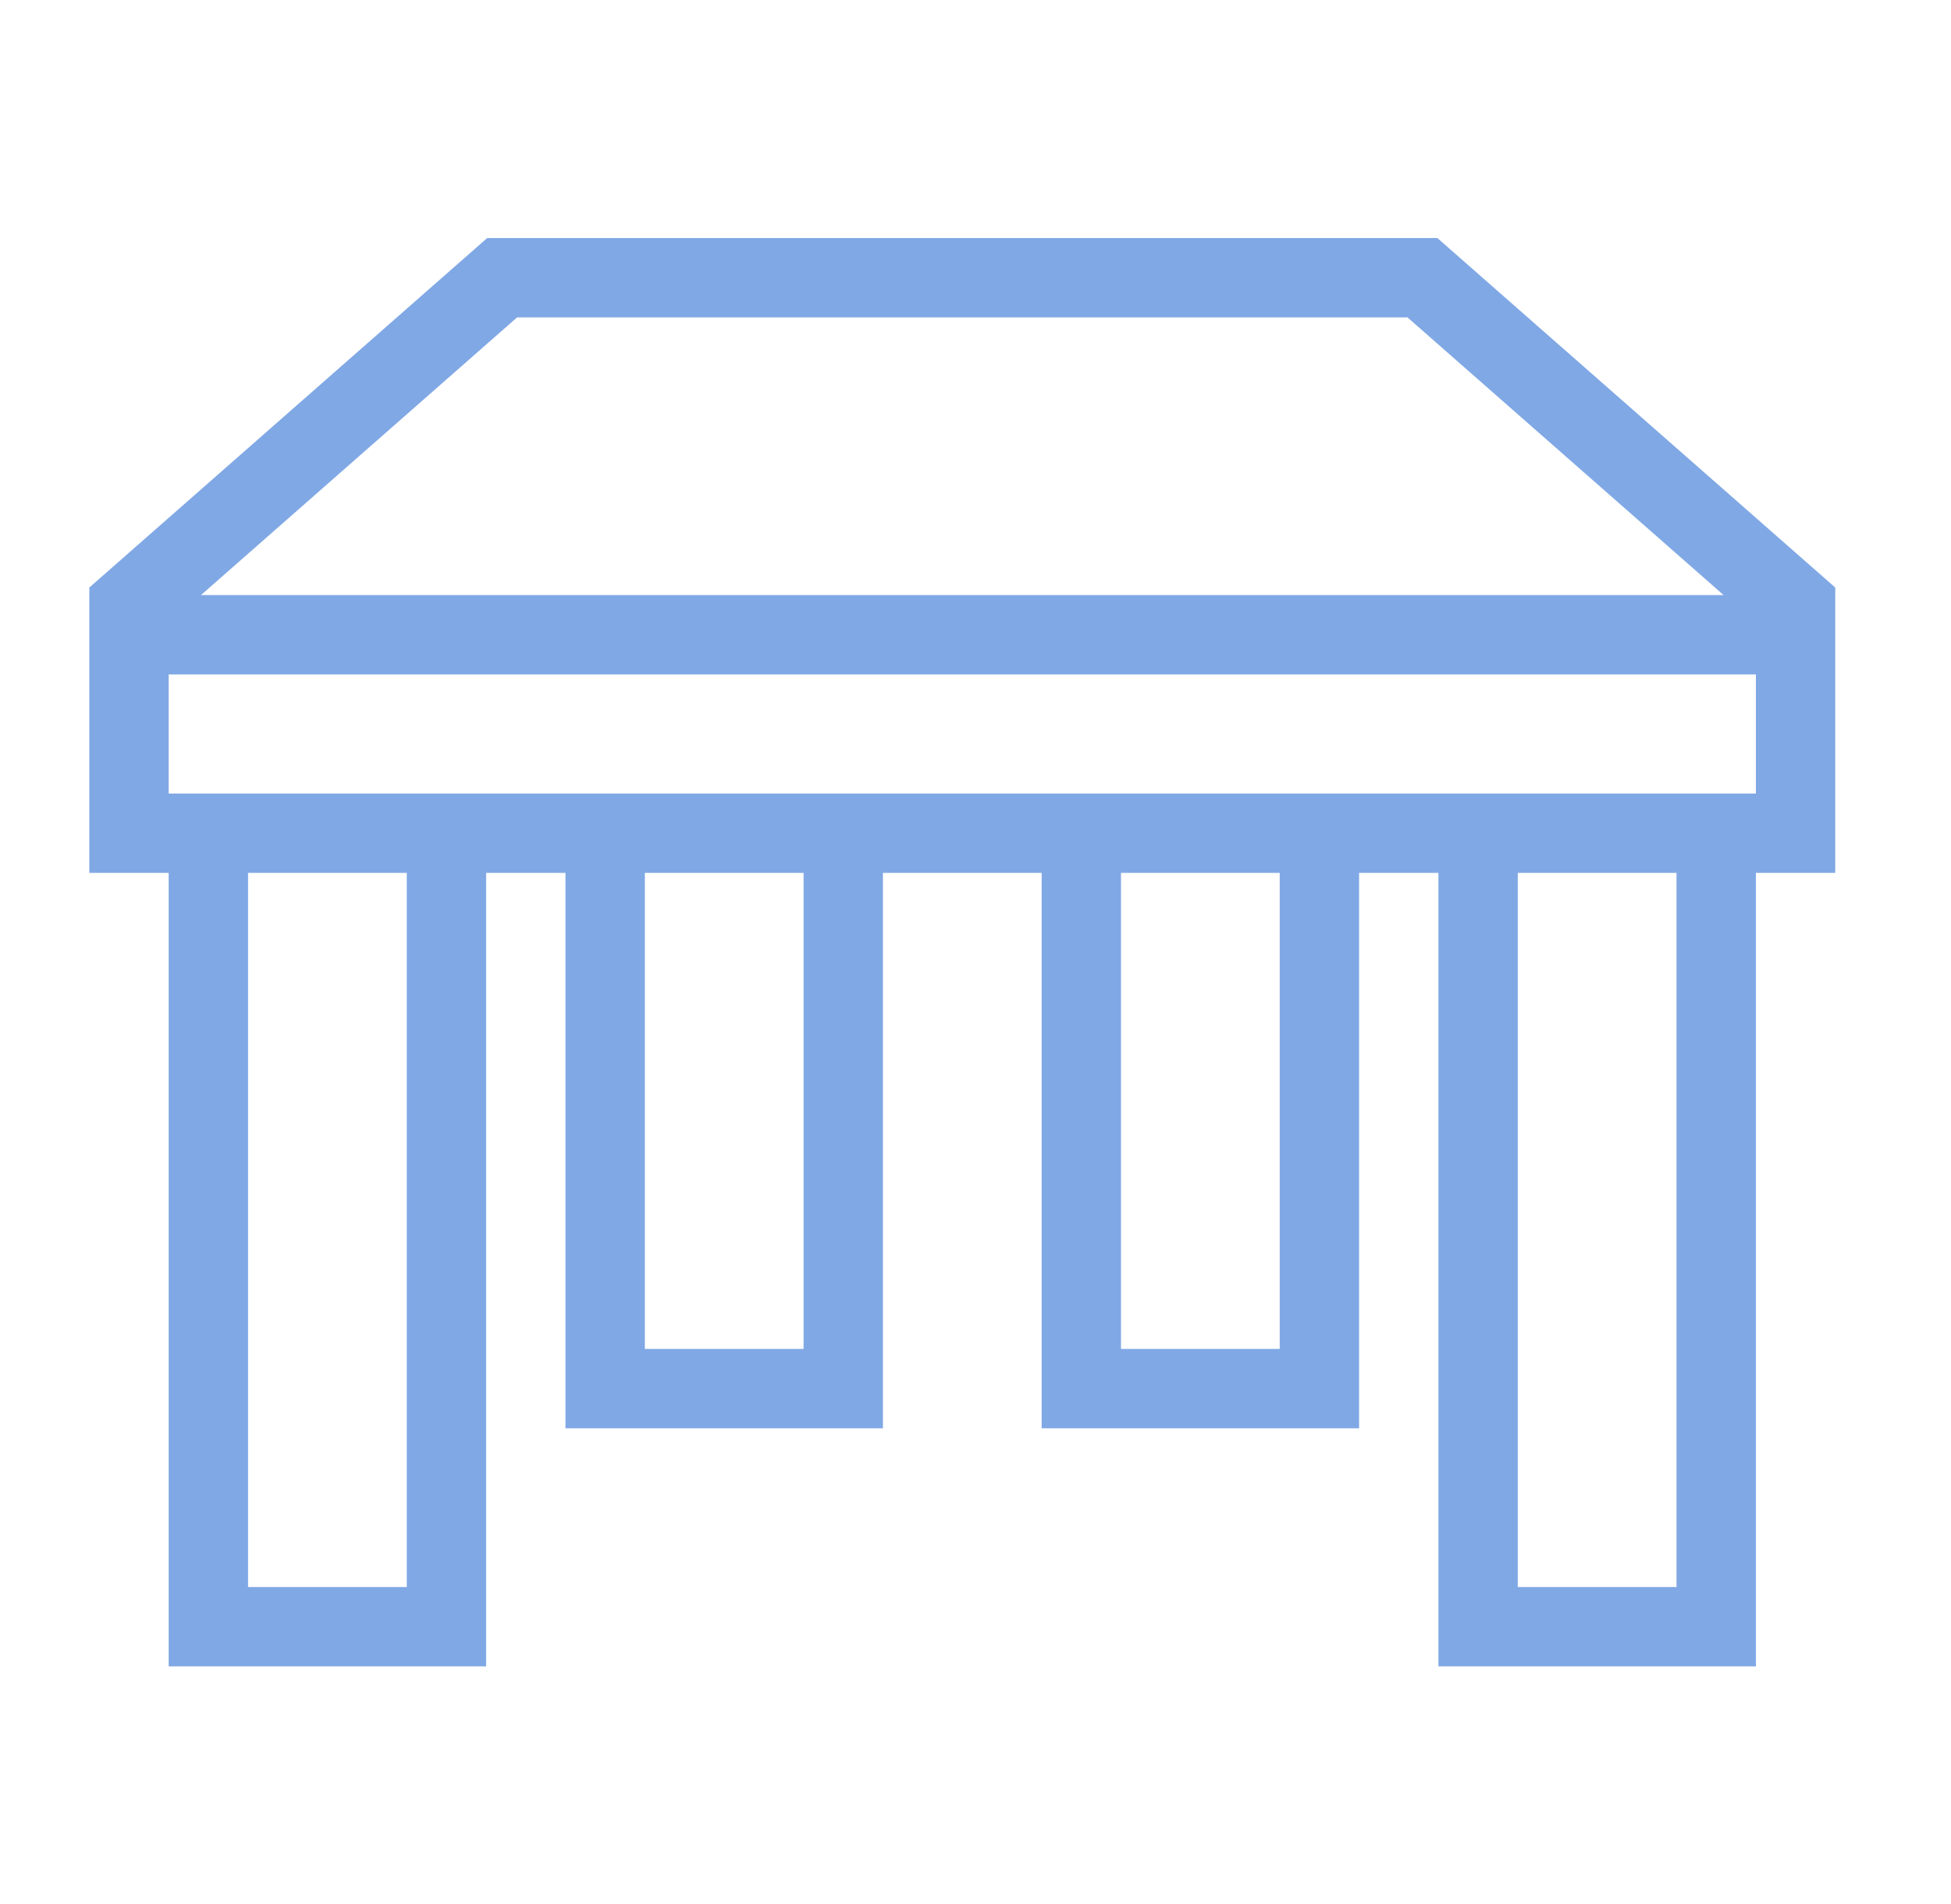<svg width="42" height="41" viewBox="0 0 42 41" fill="none" xmlns="http://www.w3.org/2000/svg">
<path fill-rule="evenodd" clip-rule="evenodd" d="M30.943 5.125H10.488L1.923 12.649V18.792H3.631V35.876H10.465V18.792H12.173V30.751H19.007V18.792H22.424V30.751H29.258V18.792H30.966V35.876H37.8V18.792H39.508V12.649L30.943 5.125ZM3.631 17.084V14.521H37.8V17.084H3.631ZM37.105 12.812H4.326L11.132 6.833H30.299L37.105 12.812ZM32.674 18.792V34.168H36.091V18.792H32.674ZM24.132 18.792V29.042H27.549V18.792H24.132ZM5.34 18.792H8.757V34.168H5.34V18.792ZM17.299 18.792H13.882V29.042H17.299V18.792Z" fill="#80A8E5"/>
</svg>
